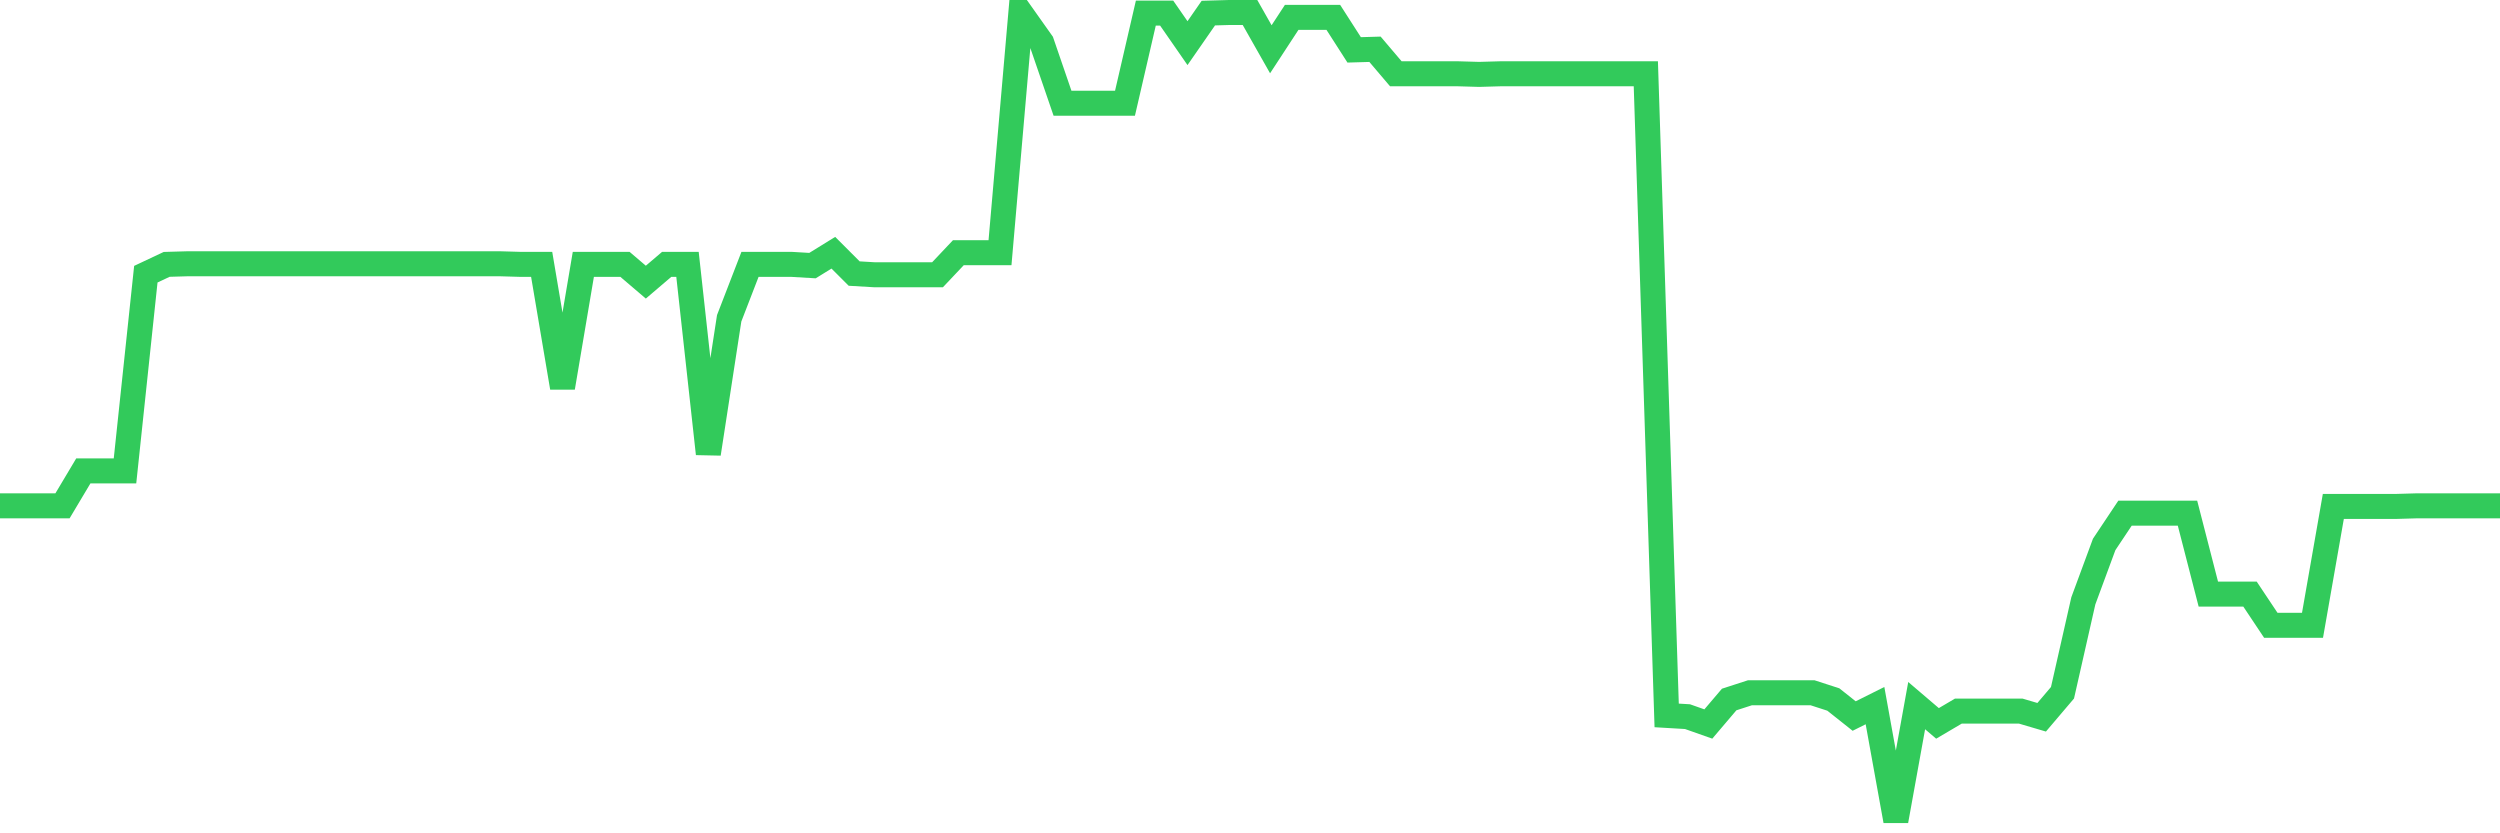 <svg
  xmlns="http://www.w3.org/2000/svg"
  xmlns:xlink="http://www.w3.org/1999/xlink"
  width="120"
  height="40"
  viewBox="0 0 120 40"
  preserveAspectRatio="none"
>
  <polyline
    points="0,24.28 1,24.28 2,24.28 3,24.28 4,22.603 5,22.603 6,22.603 7,13.161 8,12.69 9,12.661 10,12.661 11,12.661 12,12.661 13,12.661 14,12.661 15,12.661 16,12.661 17,12.661 18,12.661 19,12.661 20,12.661 21,12.661 22,12.661 23,12.661 24,12.661 25,12.69 26,12.69 27,18.603 28,12.69 29,12.69 30,12.69 31,13.543 32,12.69 33,12.69 34,21.78 35,15.279 36,12.69 37,12.69 38,12.69 39,12.749 40,12.131 41,13.131 42,13.19 43,13.19 44,13.19 45,13.19 46,12.131 47,12.131 48,12.131 49,0.629 50,2.041 51,4.954 52,4.954 53,4.954 54,4.954 55,0.629 56,0.629 57,2.071 58,0.629 59,0.6 60,0.6 61,2.365 62,0.835 63,0.835 64,0.835 65,2.394 66,2.365 67,3.542 68,3.542 69,3.542 70,3.542 71,3.571 72,3.542 73,3.542 74,3.542 75,3.542 76,3.542 77,3.542 78,3.542 79,3.542 80,34.34 81,34.399 82,34.752 83,33.576 84,33.252 85,33.252 86,33.252 87,33.252 88,33.576 89,34.37 90,33.87 91,39.4 92,33.87 93,34.723 94,34.134 95,34.134 96,34.134 97,34.134 98,34.429 99,33.252 100,28.84 101,26.133 102,24.633 103,24.633 104,24.633 105,24.633 106,28.516 107,28.516 108,28.516 109,30.016 110,30.016 111,30.016 112,24.309 113,24.309 114,24.309 115,24.309 116,24.28 117,24.28 118,24.28 119,24.28 120,24.28"
    fill="none"
    stroke="#32ca5b"
    stroke-width="1.2"
  >
  </polyline>
</svg>
